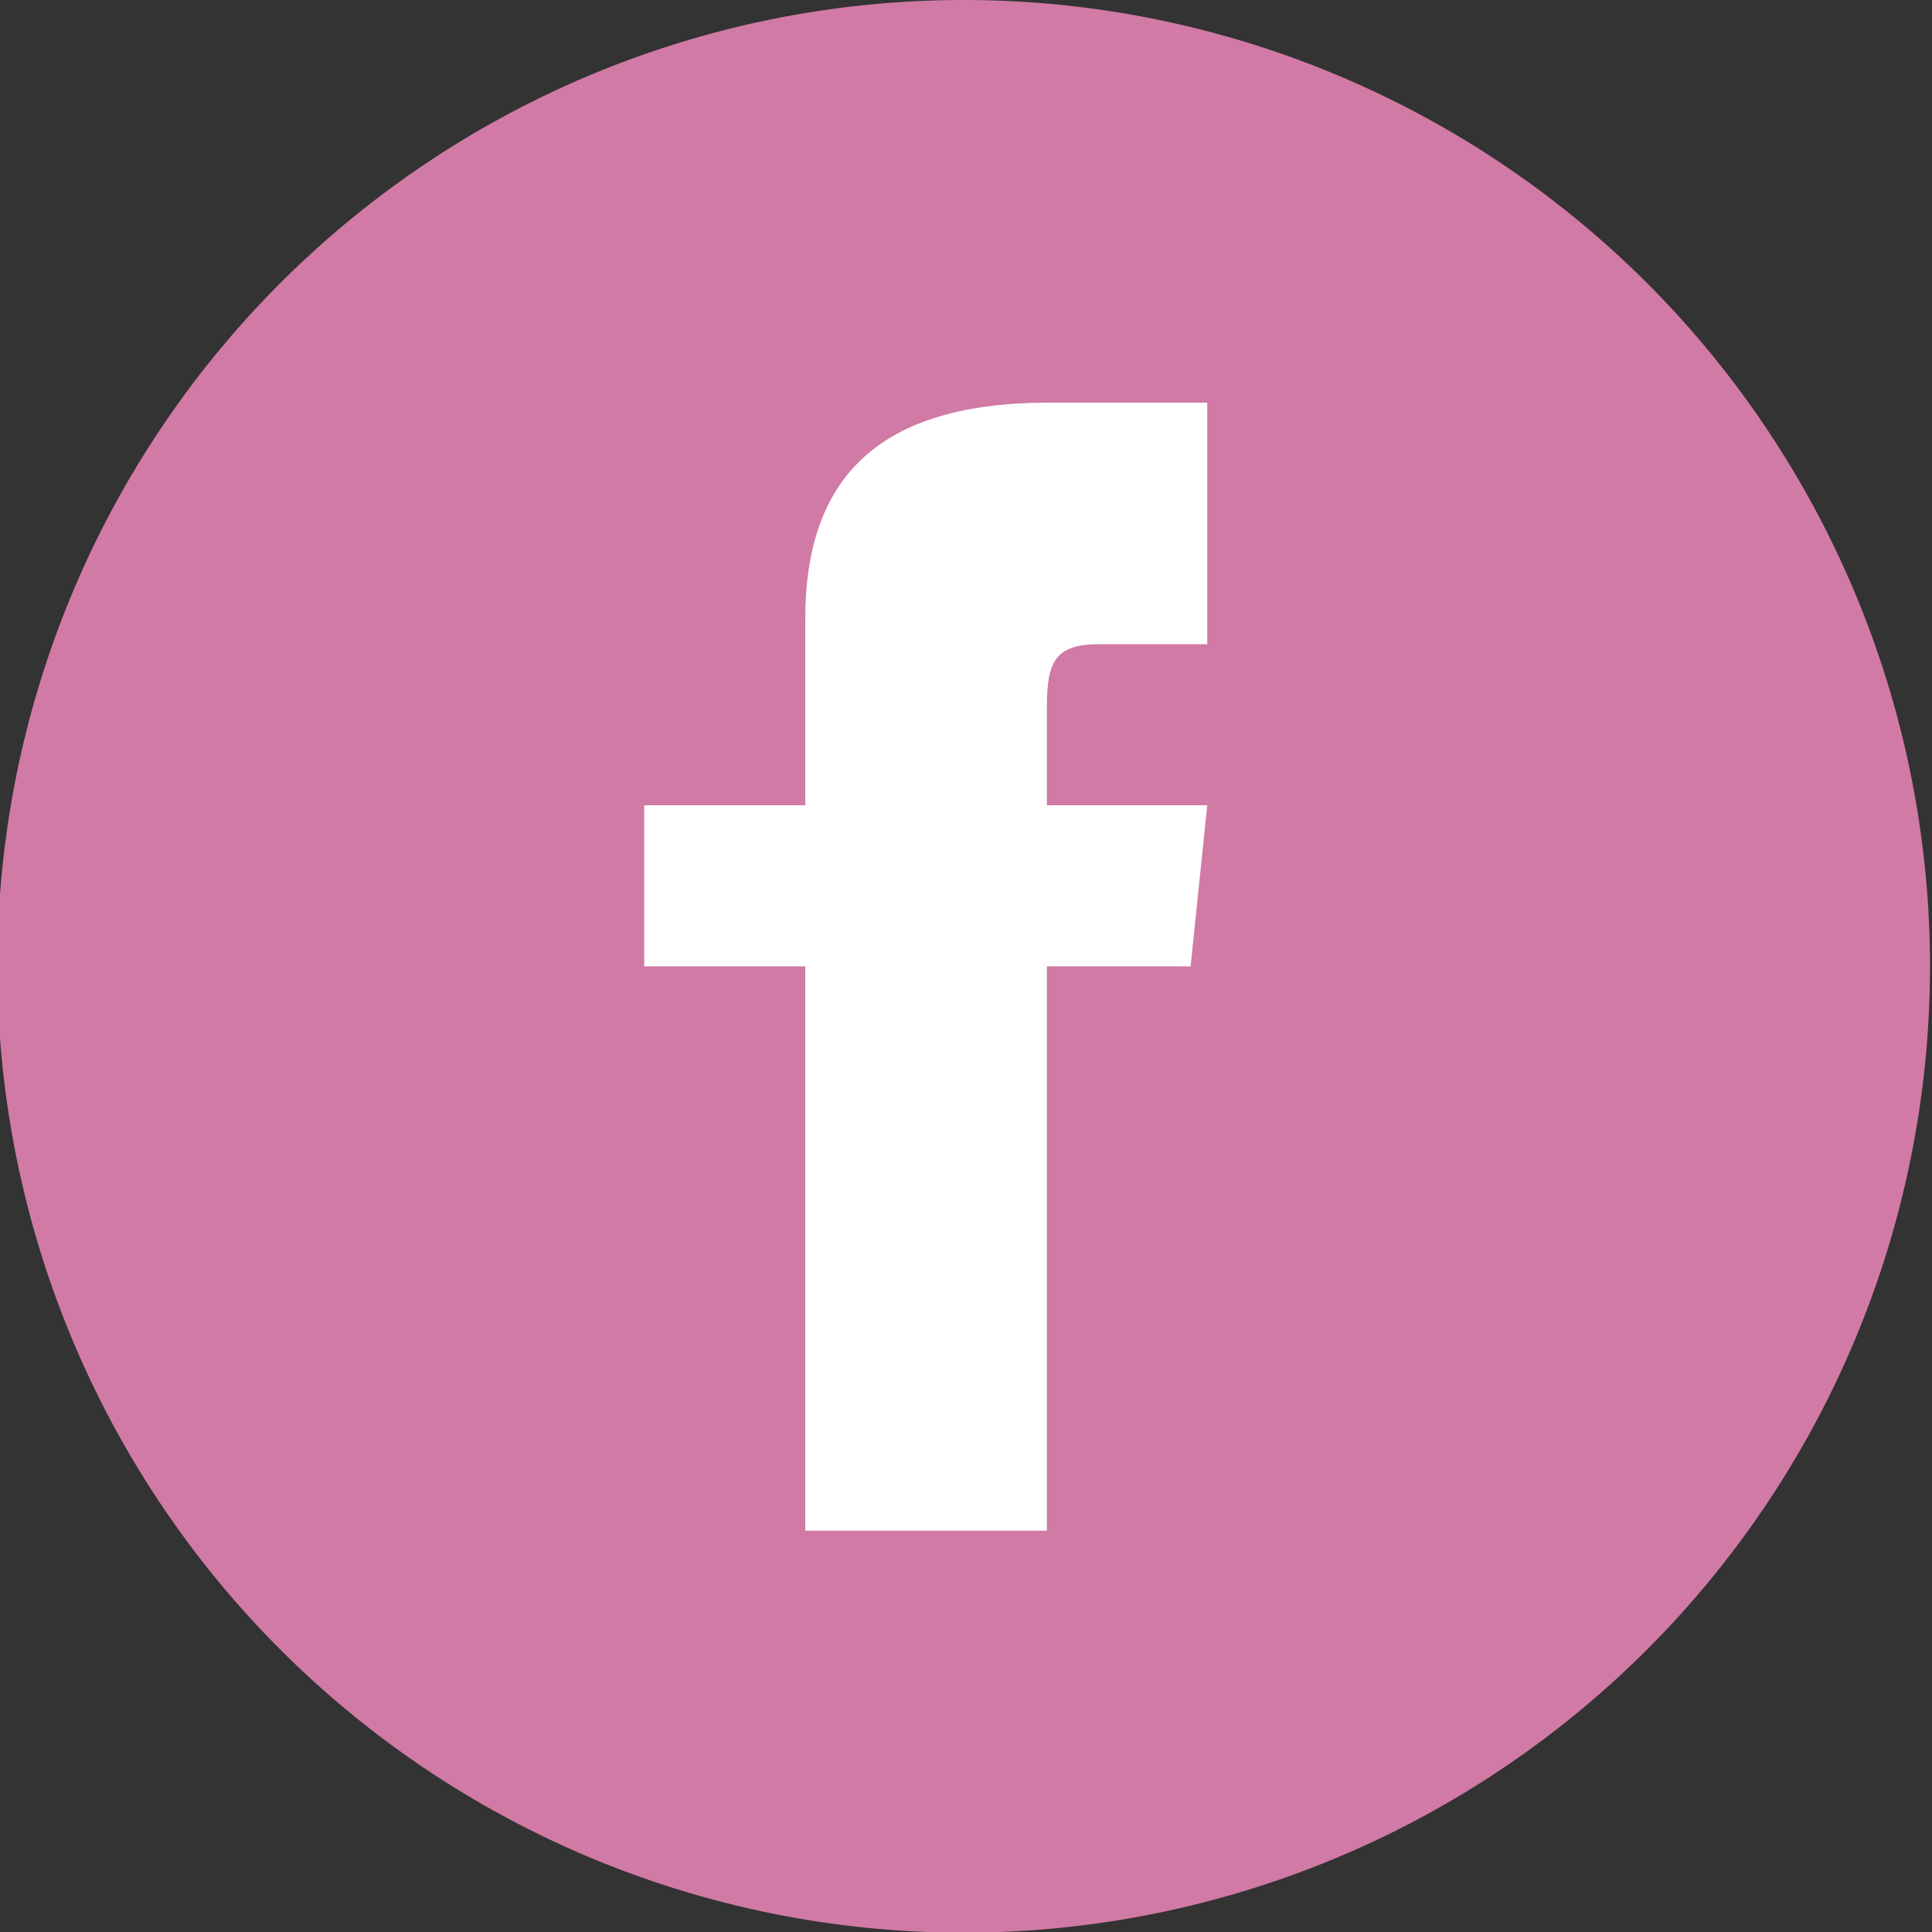 <svg id="Layer_1" data-name="Layer 1" xmlns="http://www.w3.org/2000/svg" viewBox="0 0 29.03 29.03"><rect x="0" y="0" width="29.03" height="29.03" fill="#333333" stroke="none"/><defs><style>.cls-1{fill:#d17aa5;}.cls-2{fill:#fff;}</style></defs><path class="cls-1" d="M14.52,0A14.52,14.52,0,1,0,29,14.52,14.52,14.52,0,0,0,14.52,0Z"/><path class="cls-2" d="M18.14,9.68H16.51c-.65,0-.78.26-.78.94V12.1h2.41l-.25,2.42H15.73V23H12.1V14.52H9.68V12.1H12.1V9.3c0-2.14,1.12-3.25,3.66-3.25h2.38Z"/></svg>